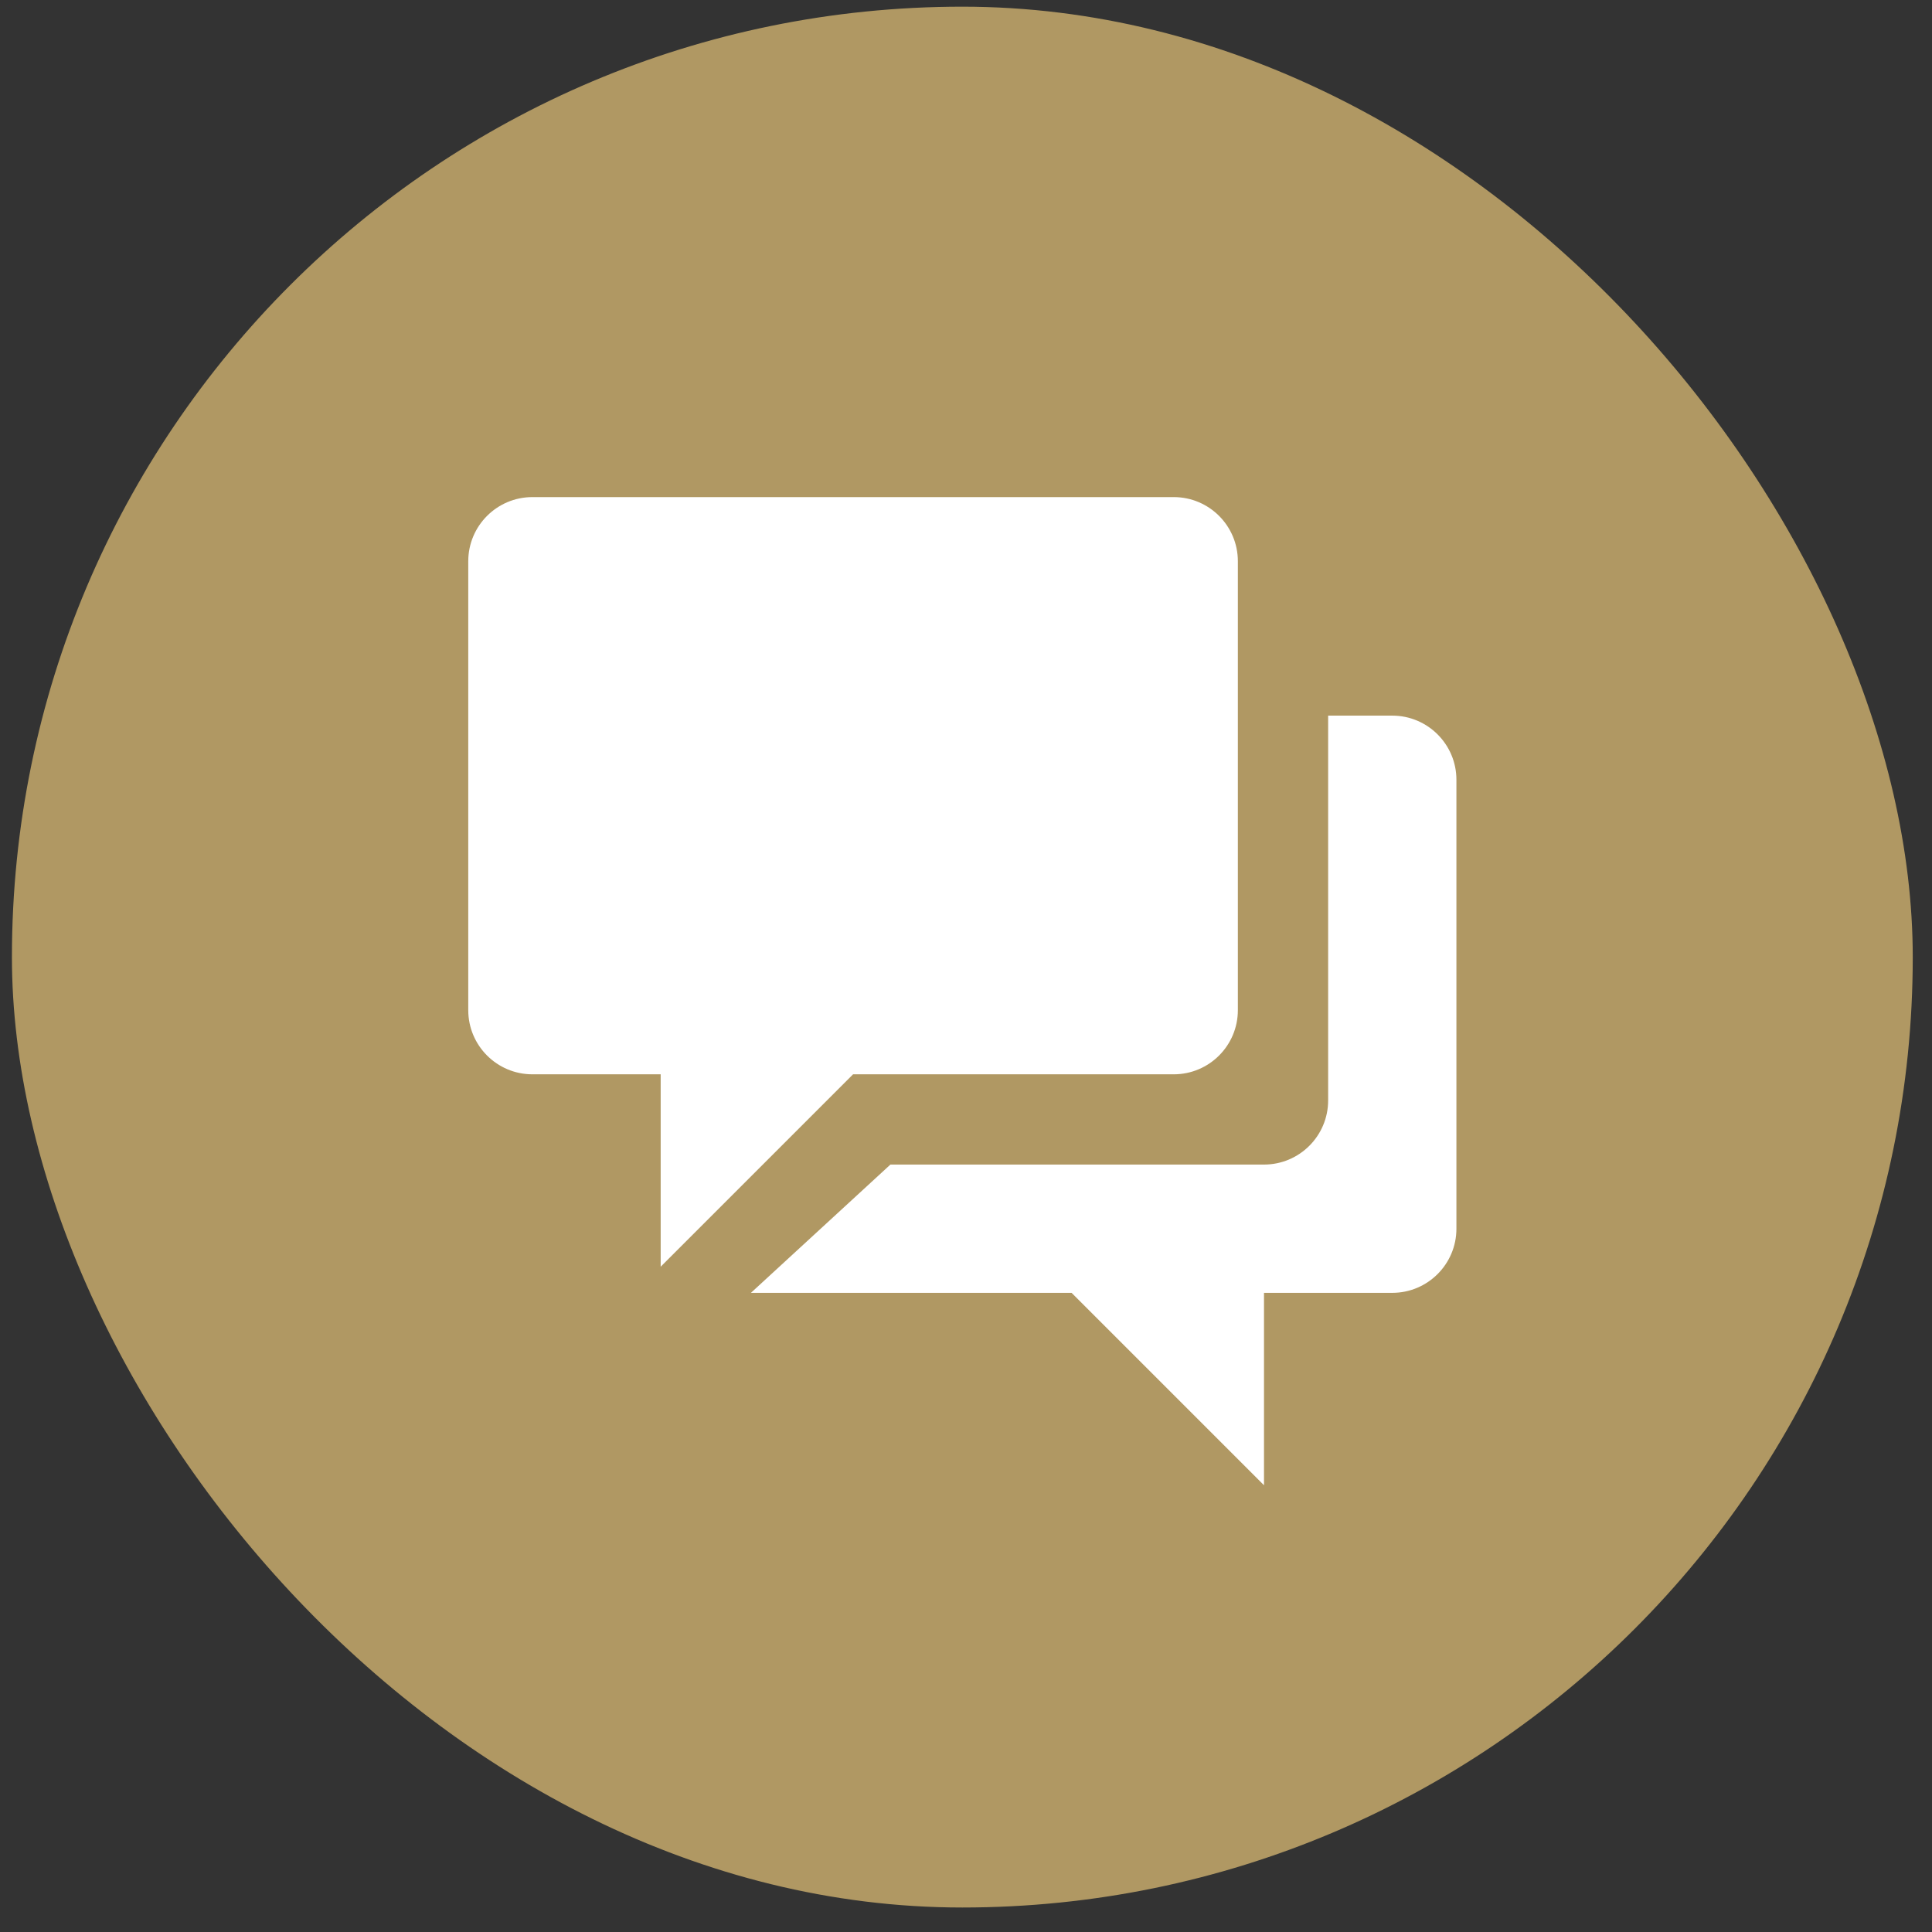 <?xml version="1.0" encoding="UTF-8"?>
<svg width="81px" height="81px" viewBox="0 0 81 81" version="1.1" xmlns="http://www.w3.org/2000/svg" xmlns:xlink="http://www.w3.org/1999/xlink">
    <rect x="0" y="0" width="81" height="81" fill="#333333" stroke="none"/>
    <title>Group 4</title>
    <g id="Page-1" stroke="none" stroke-width="1" fill="none" fill-rule="evenodd">
        <g id="Artboard" transform="translate(-384, -119)">
            <g id="Group-4" transform="translate(384.5, 119.28)">
                <rect id="Rectangle" fill="#B09863" x="-6.09036631e-14" y="-6.09036631e-14" width="79.693" height="79.693" rx="39.847"></rect>
                <g id="Group-3" transform="translate(19.132, 20.561)" fill="#FFFFFF" fill-rule="nonzero">
                    <path d="M38.74,9.162 L36.051,9.162 L36.051,25.295 C36.051,26.78 34.846,27.984 33.362,27.984 L17.699,27.984 L11.851,33.362 L25.295,33.362 L33.362,41.429 L33.362,33.362 L38.74,33.362 C40.224,33.362 41.429,32.157 41.429,30.673 L41.429,11.851 C41.429,10.367 40.224,9.162 38.74,9.162 Z" id="Path"></path>
                    <path d="M2.689,0 L29.578,0 C31.062,0 32.266,1.205 32.266,2.689 L32.266,21.511 C32.266,22.995 31.062,24.2 29.578,24.2 L16.133,24.2 L8.067,32.266 L8.067,24.2 L2.689,24.2 C1.205,24.2 0,22.995 0,21.511 L0,2.689 C0,1.205 1.205,0 2.689,0 Z" id="Path"></path>
                </g>
            </g>
        </g>
    </g>
</svg>